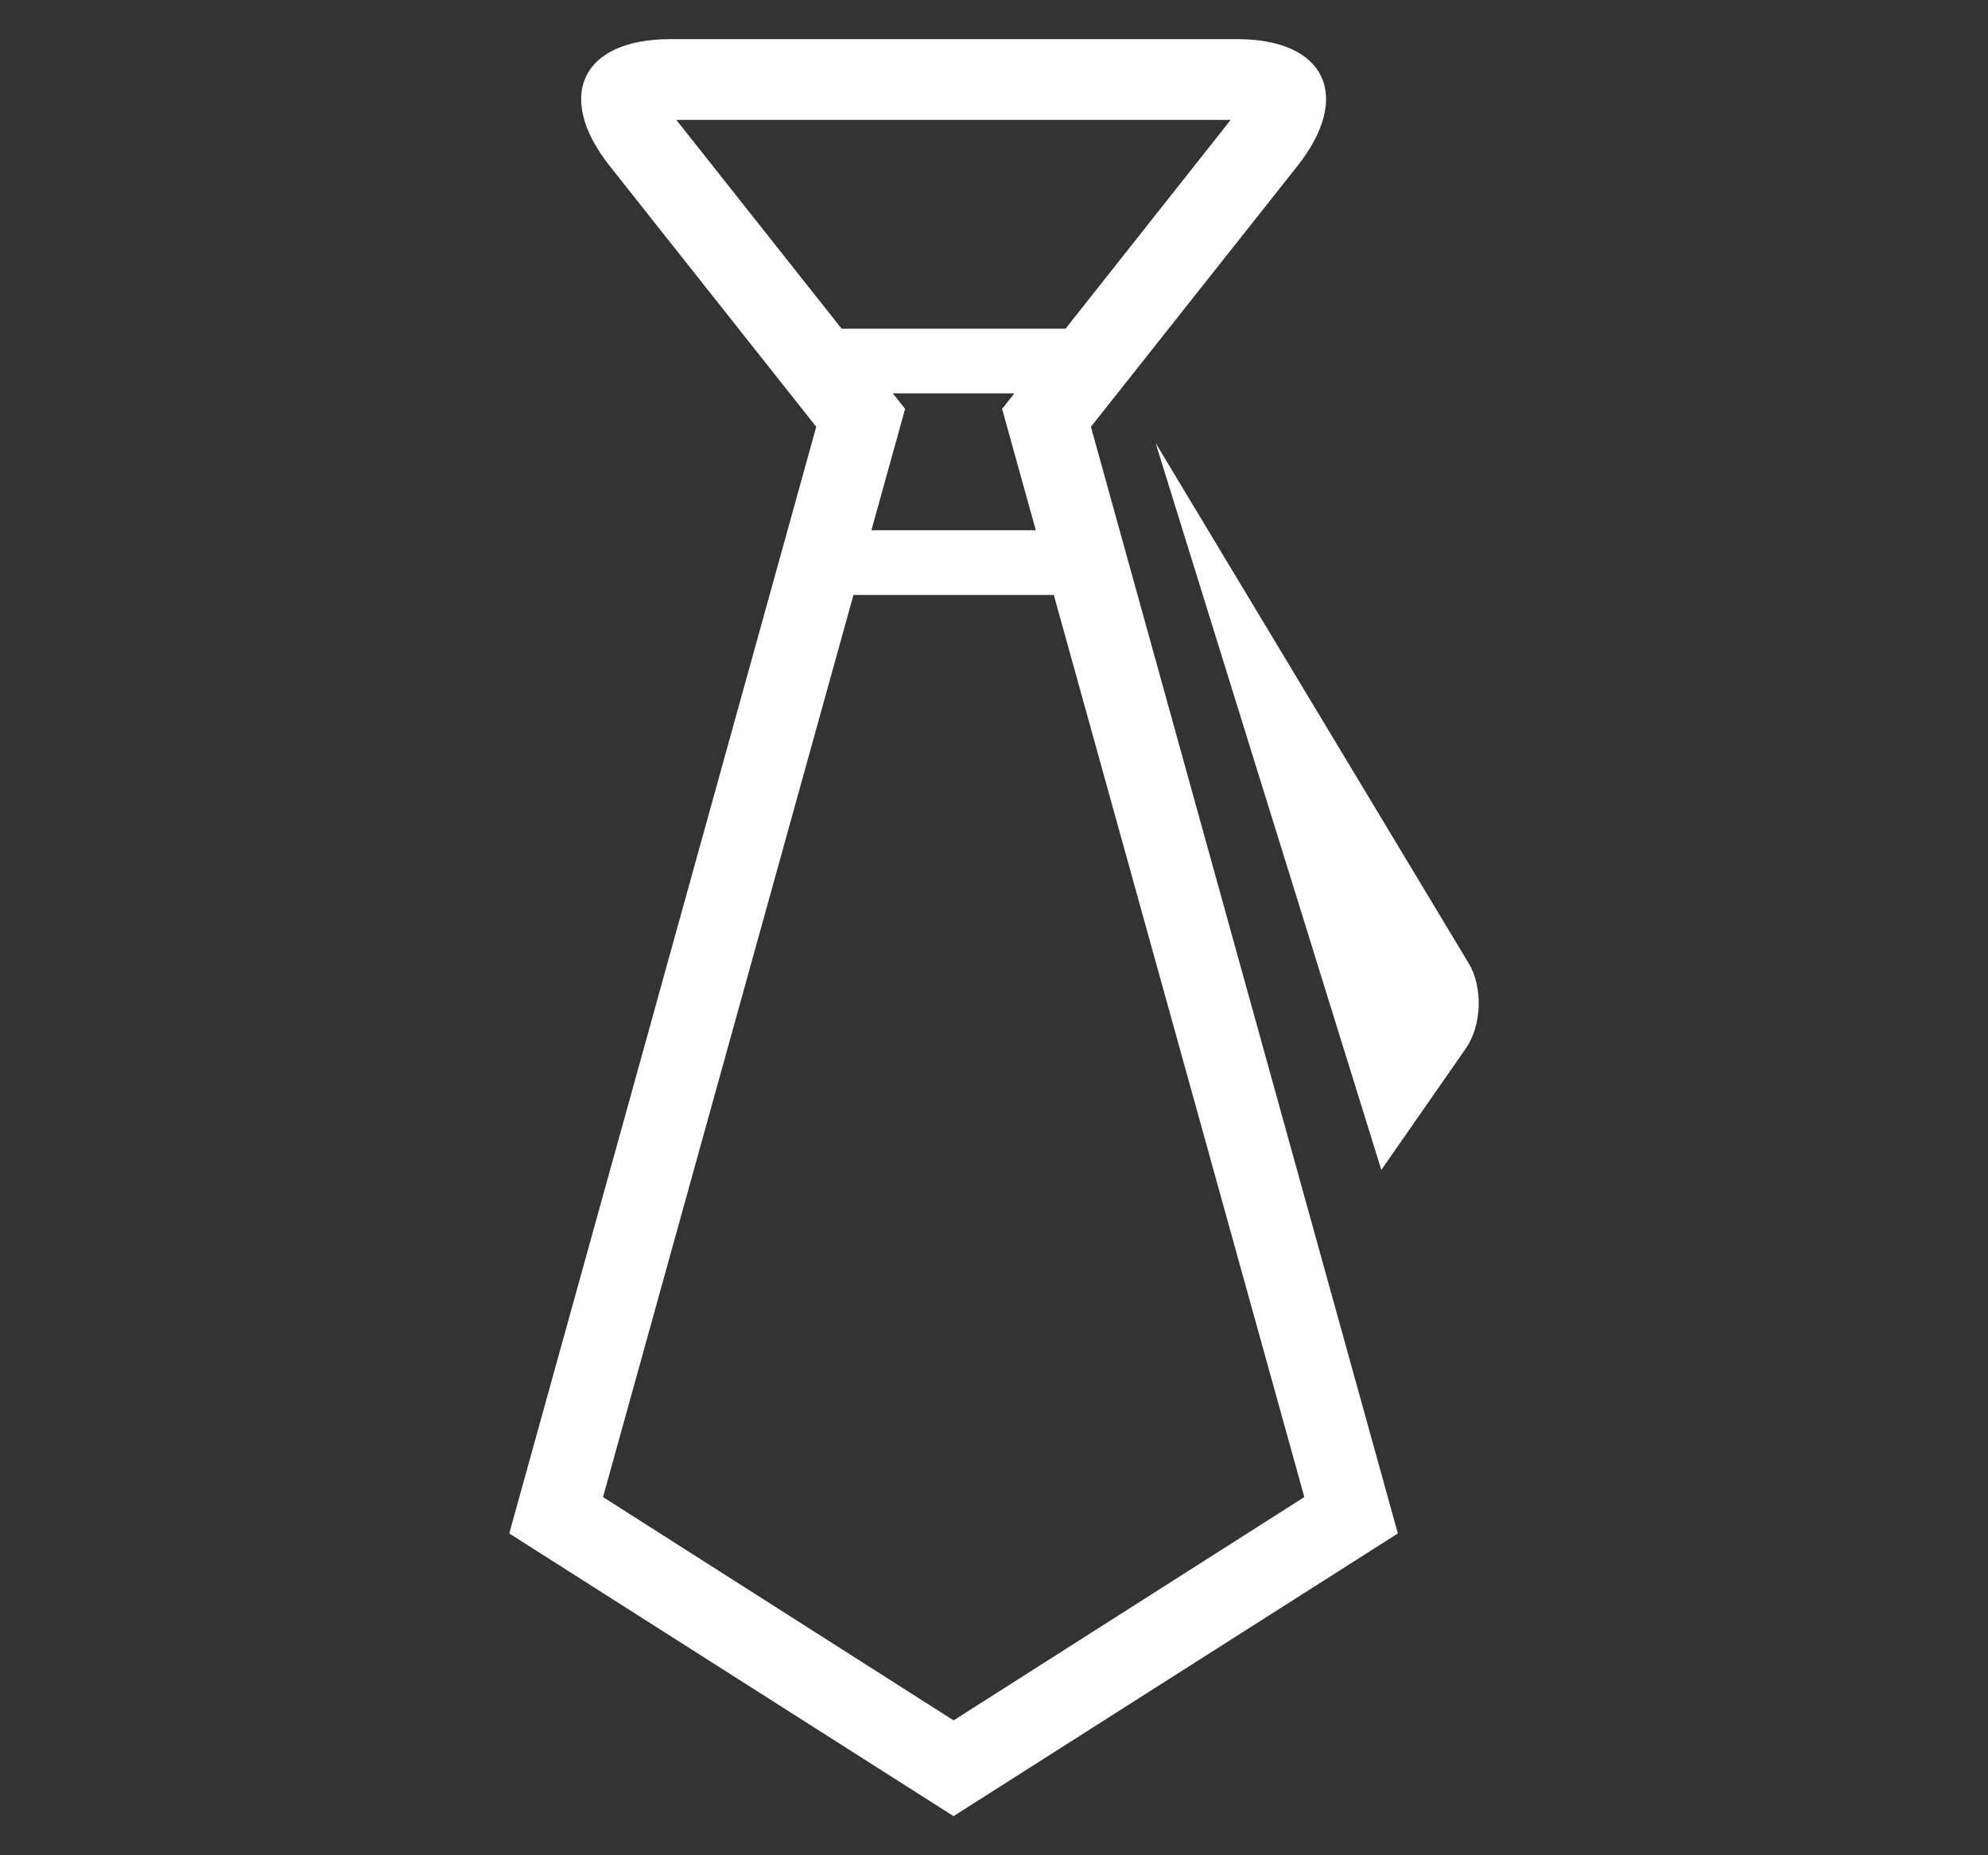 <?xml version="1.0" encoding="utf-8"?>
<!-- Generator: Adobe Illustrator 14.0.0, SVG Export Plug-In . SVG Version: 6.00 Build 43363)  -->
<!DOCTYPE svg PUBLIC "-//W3C//DTD SVG 1.0//EN" "http://www.w3.org/TR/2001/REC-SVG-20010904/DTD/svg10.dtd">
<svg version="1.0" id="Layer_1" xmlns="http://www.w3.org/2000/svg" xmlns:xlink="http://www.w3.org/1999/xlink" x="0px" y="0px"
	 width="60px" height="56px" viewBox="0 0 60 56" enable-background="new 0 0 60 56" xml:space="preserve">
<rect x="0" y="0" width="60" height="56" fill="#333333" stroke="none"/>
<g>
	<path fill="#FFFFFF" d="M39.156,5.013c1.668-2.106,0.857-3.832-1.823-3.832H20.228c-2.663,0-3.499,1.716-1.824,3.832l6.231,7.87
		l-9.265,33.403l13.409,8.533l13.41-8.533l-9.264-33.403L39.156,5.013z M20.412,3.619h16.731l-4.984,6.303h-6.757l0,0L20.412,3.619z
		 M31.262,16.005H26.3l1.017-3.664l-0.37-0.467h3.667l-0.369,0.467L31.262,16.005z M39.366,45.188L28.78,51.929L18.2,45.188
		l7.558-27.229h6.047L39.366,45.188z"/>
	<path fill="#FFFFFF" d="M44.324,29.072l-9.447-15.701l6.813,21.942l2.553-3.671C44.724,30.95,44.762,29.795,44.324,29.072z"/>
</g>
</svg>
